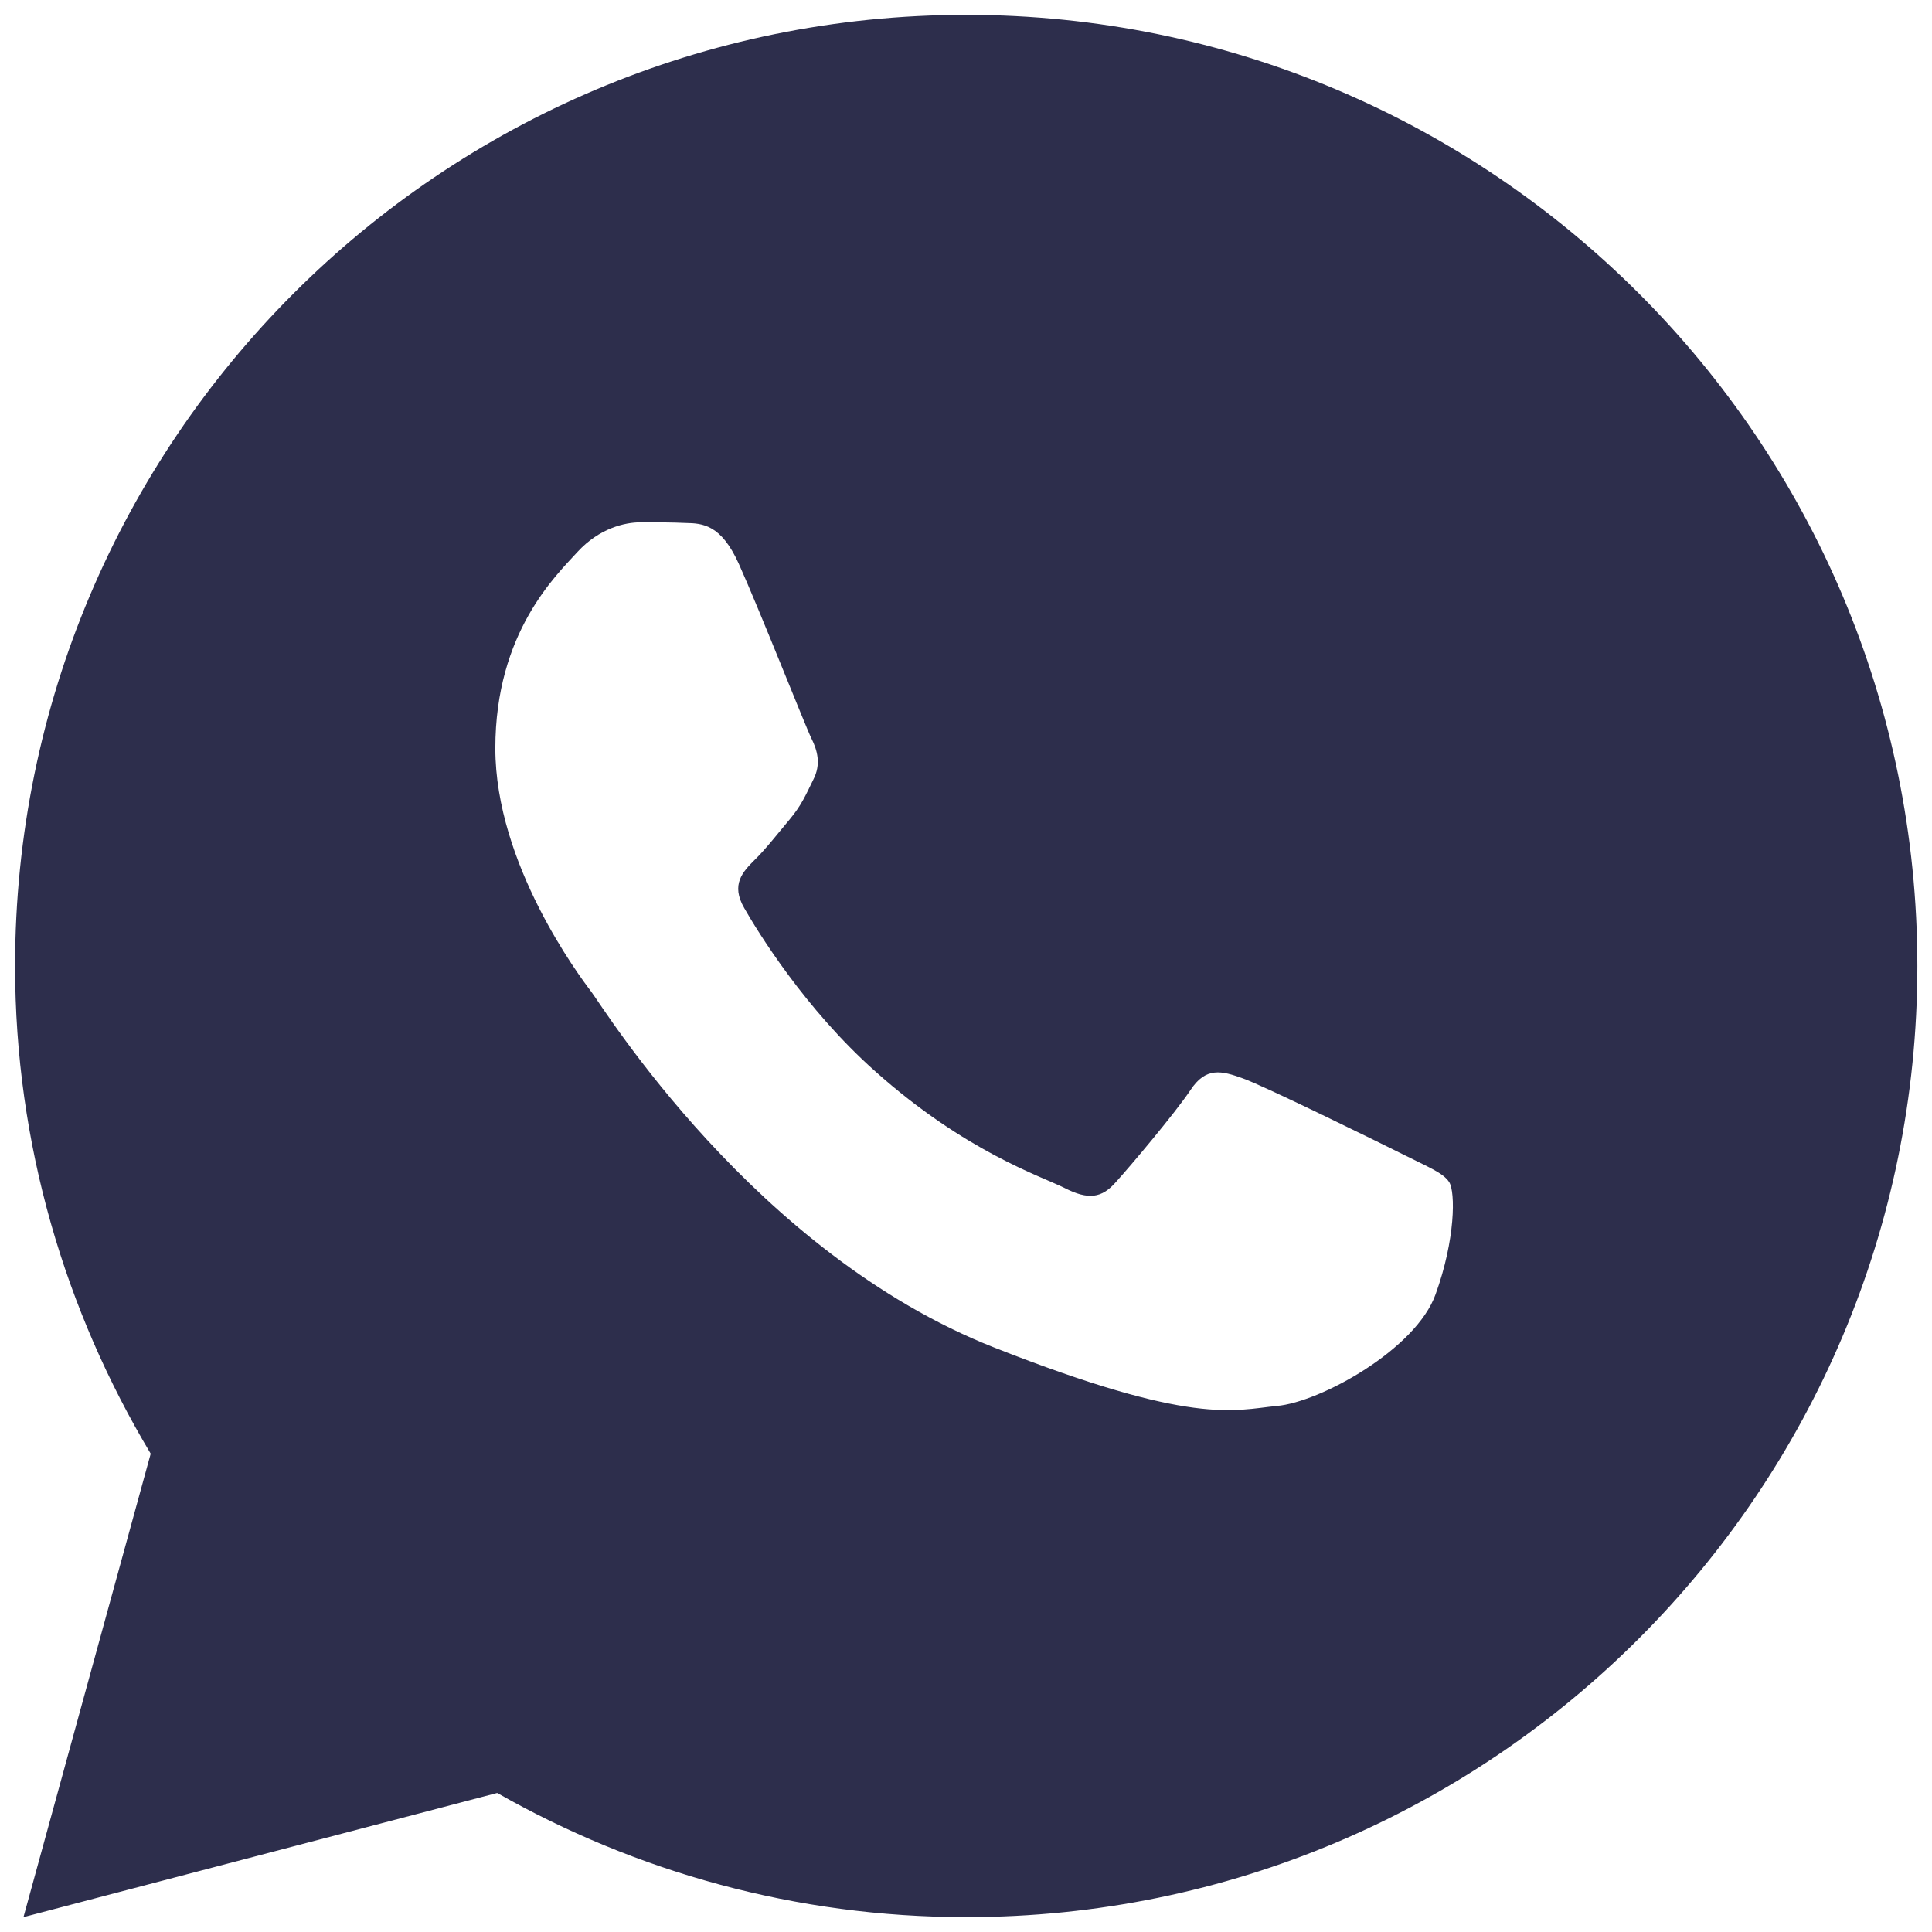 <svg width="26" height="26" viewBox="0 0 26 26" fill="none" xmlns="http://www.w3.org/2000/svg">
<path d="M13.003 0.2C5.932 0.2 0.203 5.929 0.203 13C0.203 15.4 0.878 17.642 2.028 19.563L0.316 25.8L6.691 24.129C8.553 25.188 10.707 25.8 13.003 25.8C20.074 25.8 25.803 20.071 25.803 13C25.803 5.929 20.074 0.2 13.003 0.2ZM8.62 7.029C8.828 7.029 9.045 7.029 9.228 7.038C9.457 7.042 9.703 7.059 9.941 7.584C10.224 8.213 10.841 9.779 10.92 9.938C10.999 10.096 11.053 10.284 10.945 10.492C10.841 10.704 10.787 10.834 10.632 11.021C10.474 11.209 10.299 11.434 10.157 11.571C9.995 11.733 9.832 11.904 10.016 12.221C10.199 12.542 10.836 13.579 11.778 14.417C12.991 15.5 14.011 15.829 14.328 15.988C14.645 16.15 14.828 16.125 15.016 15.909C15.203 15.704 15.807 14.988 16.02 14.671C16.228 14.354 16.441 14.409 16.728 14.513C17.02 14.617 18.578 15.383 18.895 15.542C19.216 15.704 19.424 15.784 19.503 15.909C19.587 16.042 19.587 16.679 19.32 17.417C19.057 18.159 17.766 18.871 17.182 18.921C16.599 18.979 16.053 19.188 13.378 18.134C10.153 16.863 8.12 13.559 7.957 13.346C7.799 13.138 6.666 11.629 6.666 10.071C6.666 8.509 7.486 7.742 7.774 7.425C8.066 7.109 8.407 7.029 8.62 7.029Z" fill="#2D2E4C"/>
</svg>
